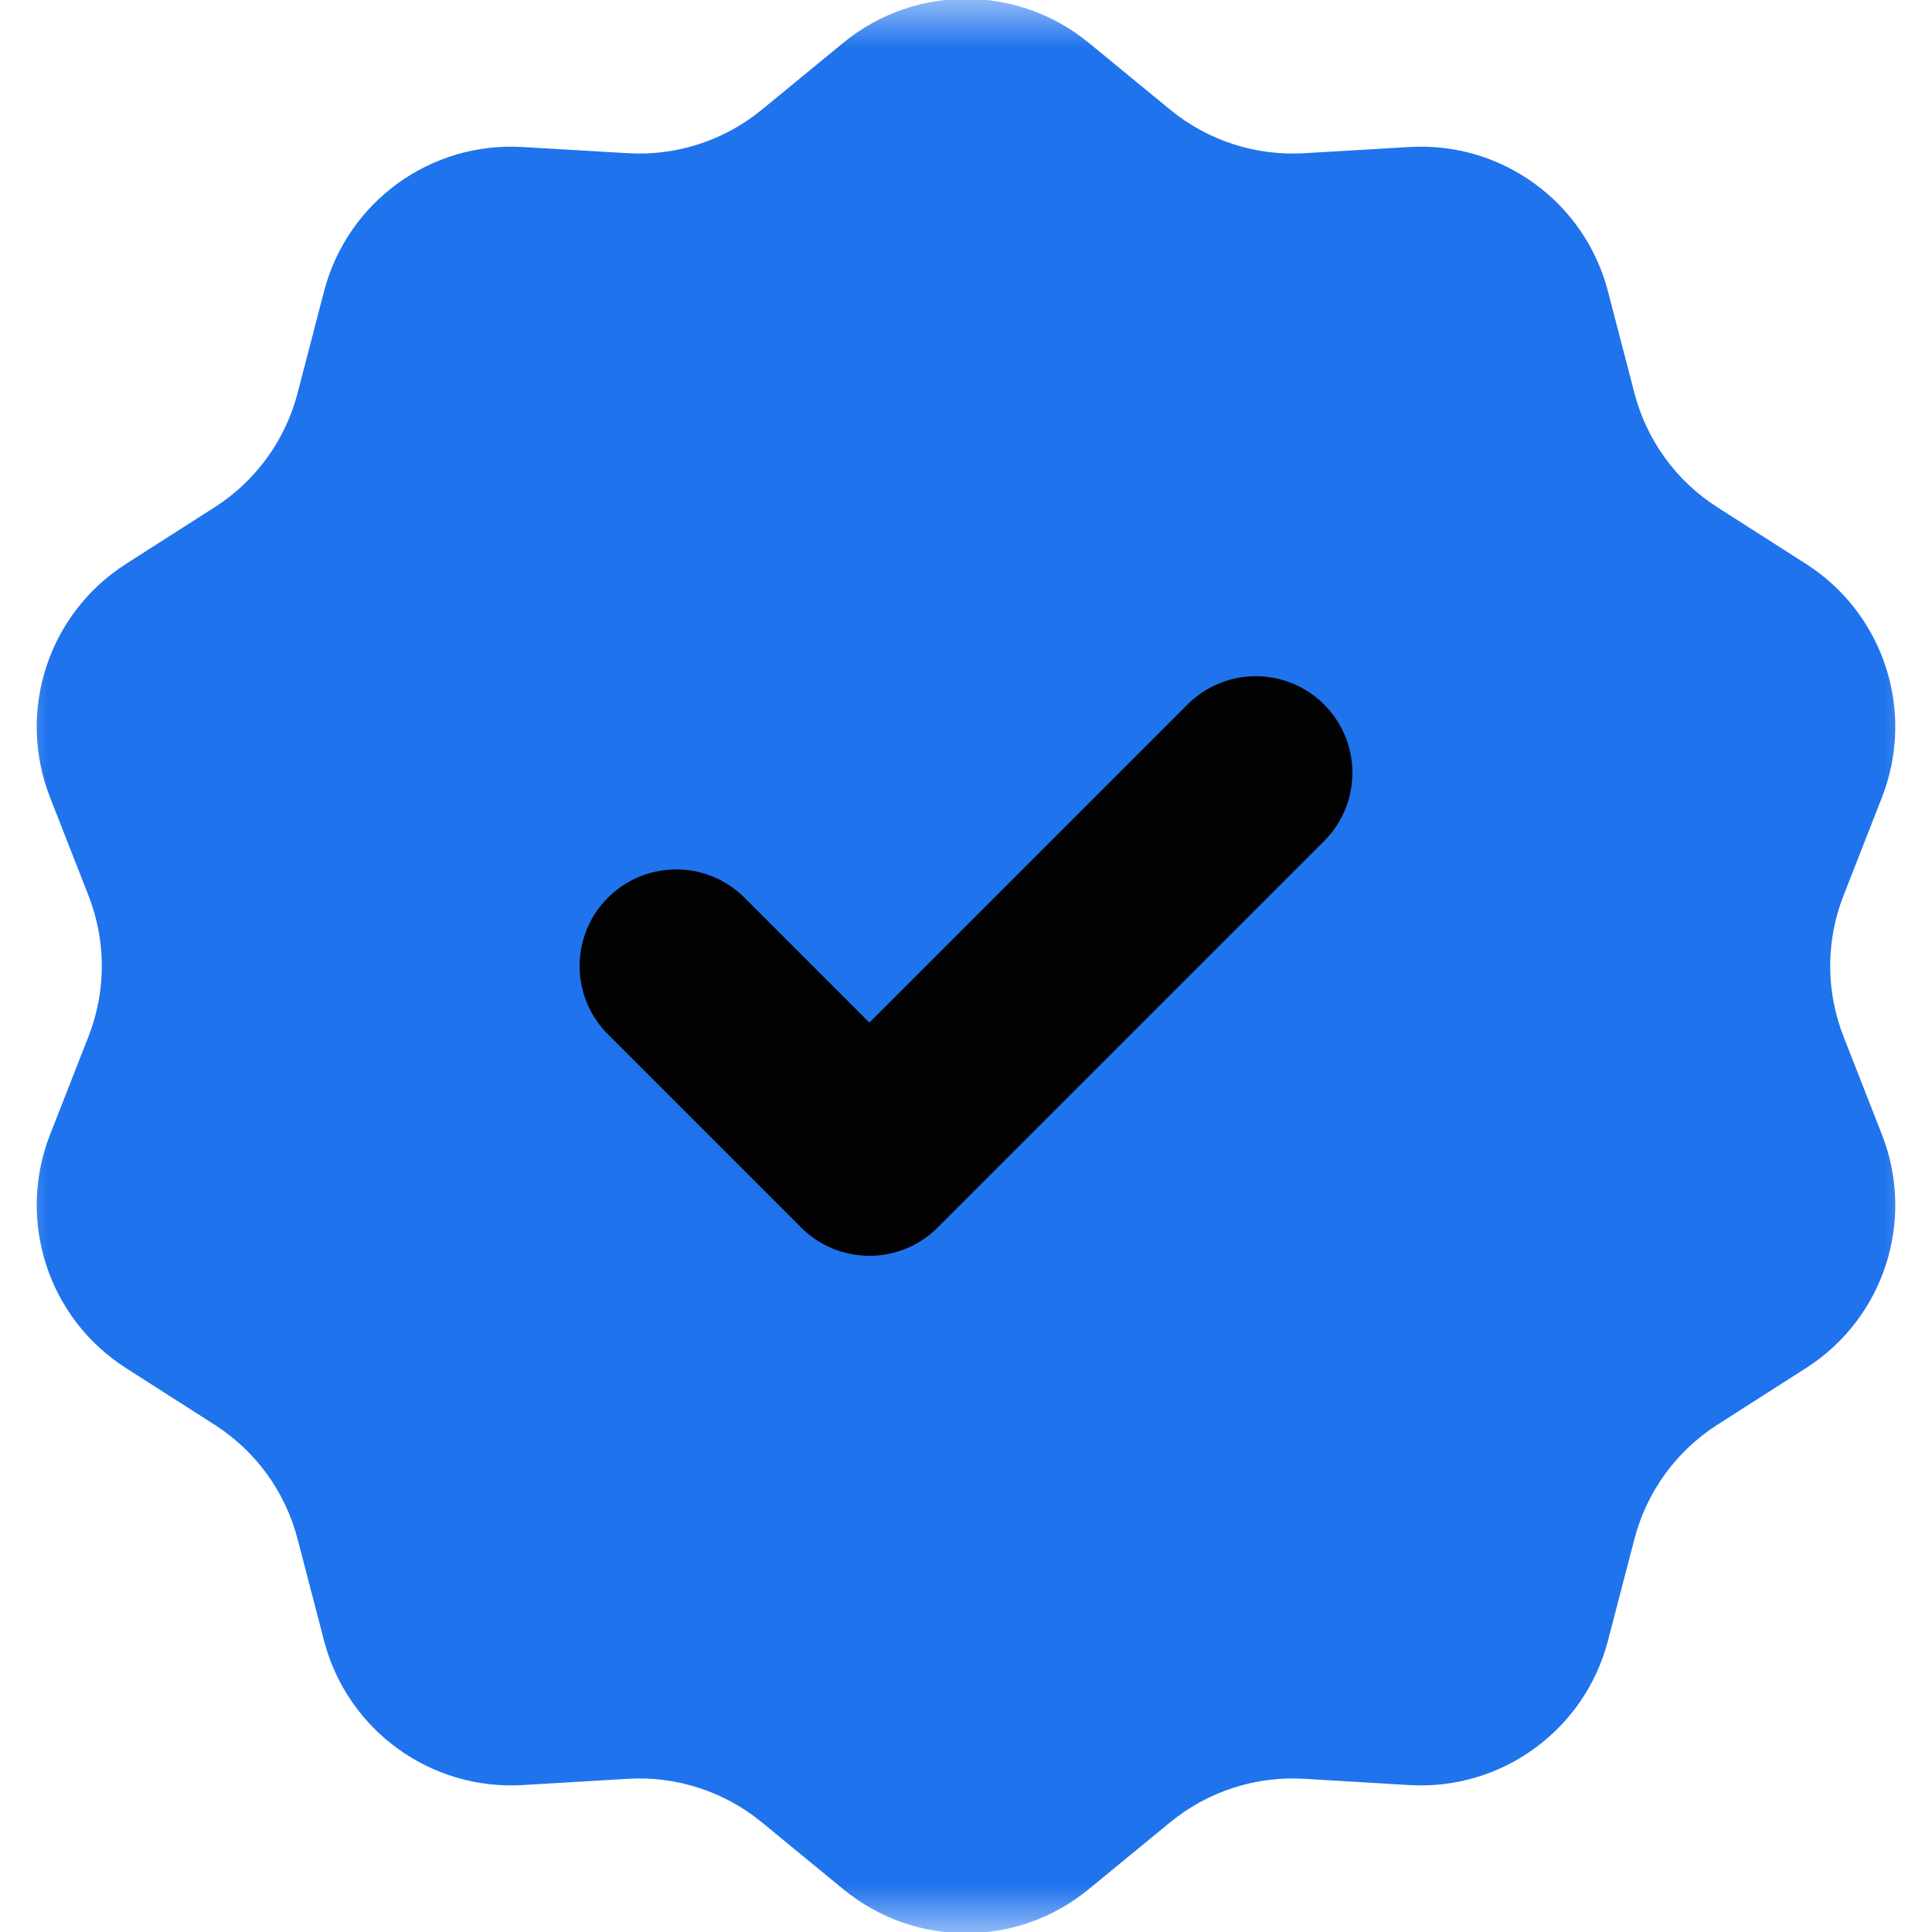 <?xml version="1.0" encoding="UTF-8"?> <svg xmlns="http://www.w3.org/2000/svg" width="20" height="20" viewBox="0 0 20 20" fill="none"><g clip-path="url(#clip0_58_169)"><mask id="mask0_58_169" style="mask-type:luminance" maskUnits="userSpaceOnUse" x="0" y="0" width="20" height="20"><path d="M20 0H0V20H20V0Z" fill="white"></path></mask><g mask="url(#mask0_58_169)"><path d="M8.731 0.442C9.469 -0.163 10.531 -0.163 11.269 0.442L12.113 1.135C12.502 1.455 12.998 1.616 13.501 1.586L14.591 1.522C15.544 1.465 16.404 2.09 16.645 3.014L16.92 4.071C17.047 4.558 17.353 4.98 17.778 5.251L18.698 5.839C19.502 6.354 19.83 7.365 19.482 8.254L19.084 9.271C18.9 9.74 18.9 10.261 19.084 10.73L19.482 11.746C19.83 12.635 19.502 13.646 18.698 14.161L17.778 14.749C17.353 15.021 17.047 15.442 16.92 15.93L16.645 16.986C16.404 17.91 15.544 18.535 14.591 18.479L13.501 18.414C12.998 18.384 12.502 18.545 12.113 18.865L11.269 19.558C10.531 20.164 9.469 20.164 8.731 19.558L7.887 18.865C7.498 18.545 7.002 18.384 6.499 18.414L5.409 18.479C4.456 18.535 3.596 17.91 3.355 16.986L3.08 15.93C2.953 15.442 2.647 15.021 2.222 14.749L1.302 14.161C0.498 13.646 0.17 12.635 0.518 11.746L0.916 10.73C1.1 10.261 1.1 9.74 0.916 9.271L0.518 8.254C0.17 7.365 0.498 6.354 1.302 5.839L2.222 5.251C2.647 4.98 2.953 4.558 3.08 4.071L3.355 3.014C3.596 2.09 4.456 1.465 5.409 1.522L6.499 1.586C7.002 1.616 7.498 1.455 7.887 1.135L8.731 0.442Z" fill="#1F73ED"></path><path d="M7 10L9 12L13 8" stroke="#020202" stroke-width="2" stroke-linecap="round" stroke-linejoin="round"></path></g></g><defs><clipPath id="clip0_58_169"><rect width="20" height="20" fill="white"></rect></clipPath></defs></svg> 